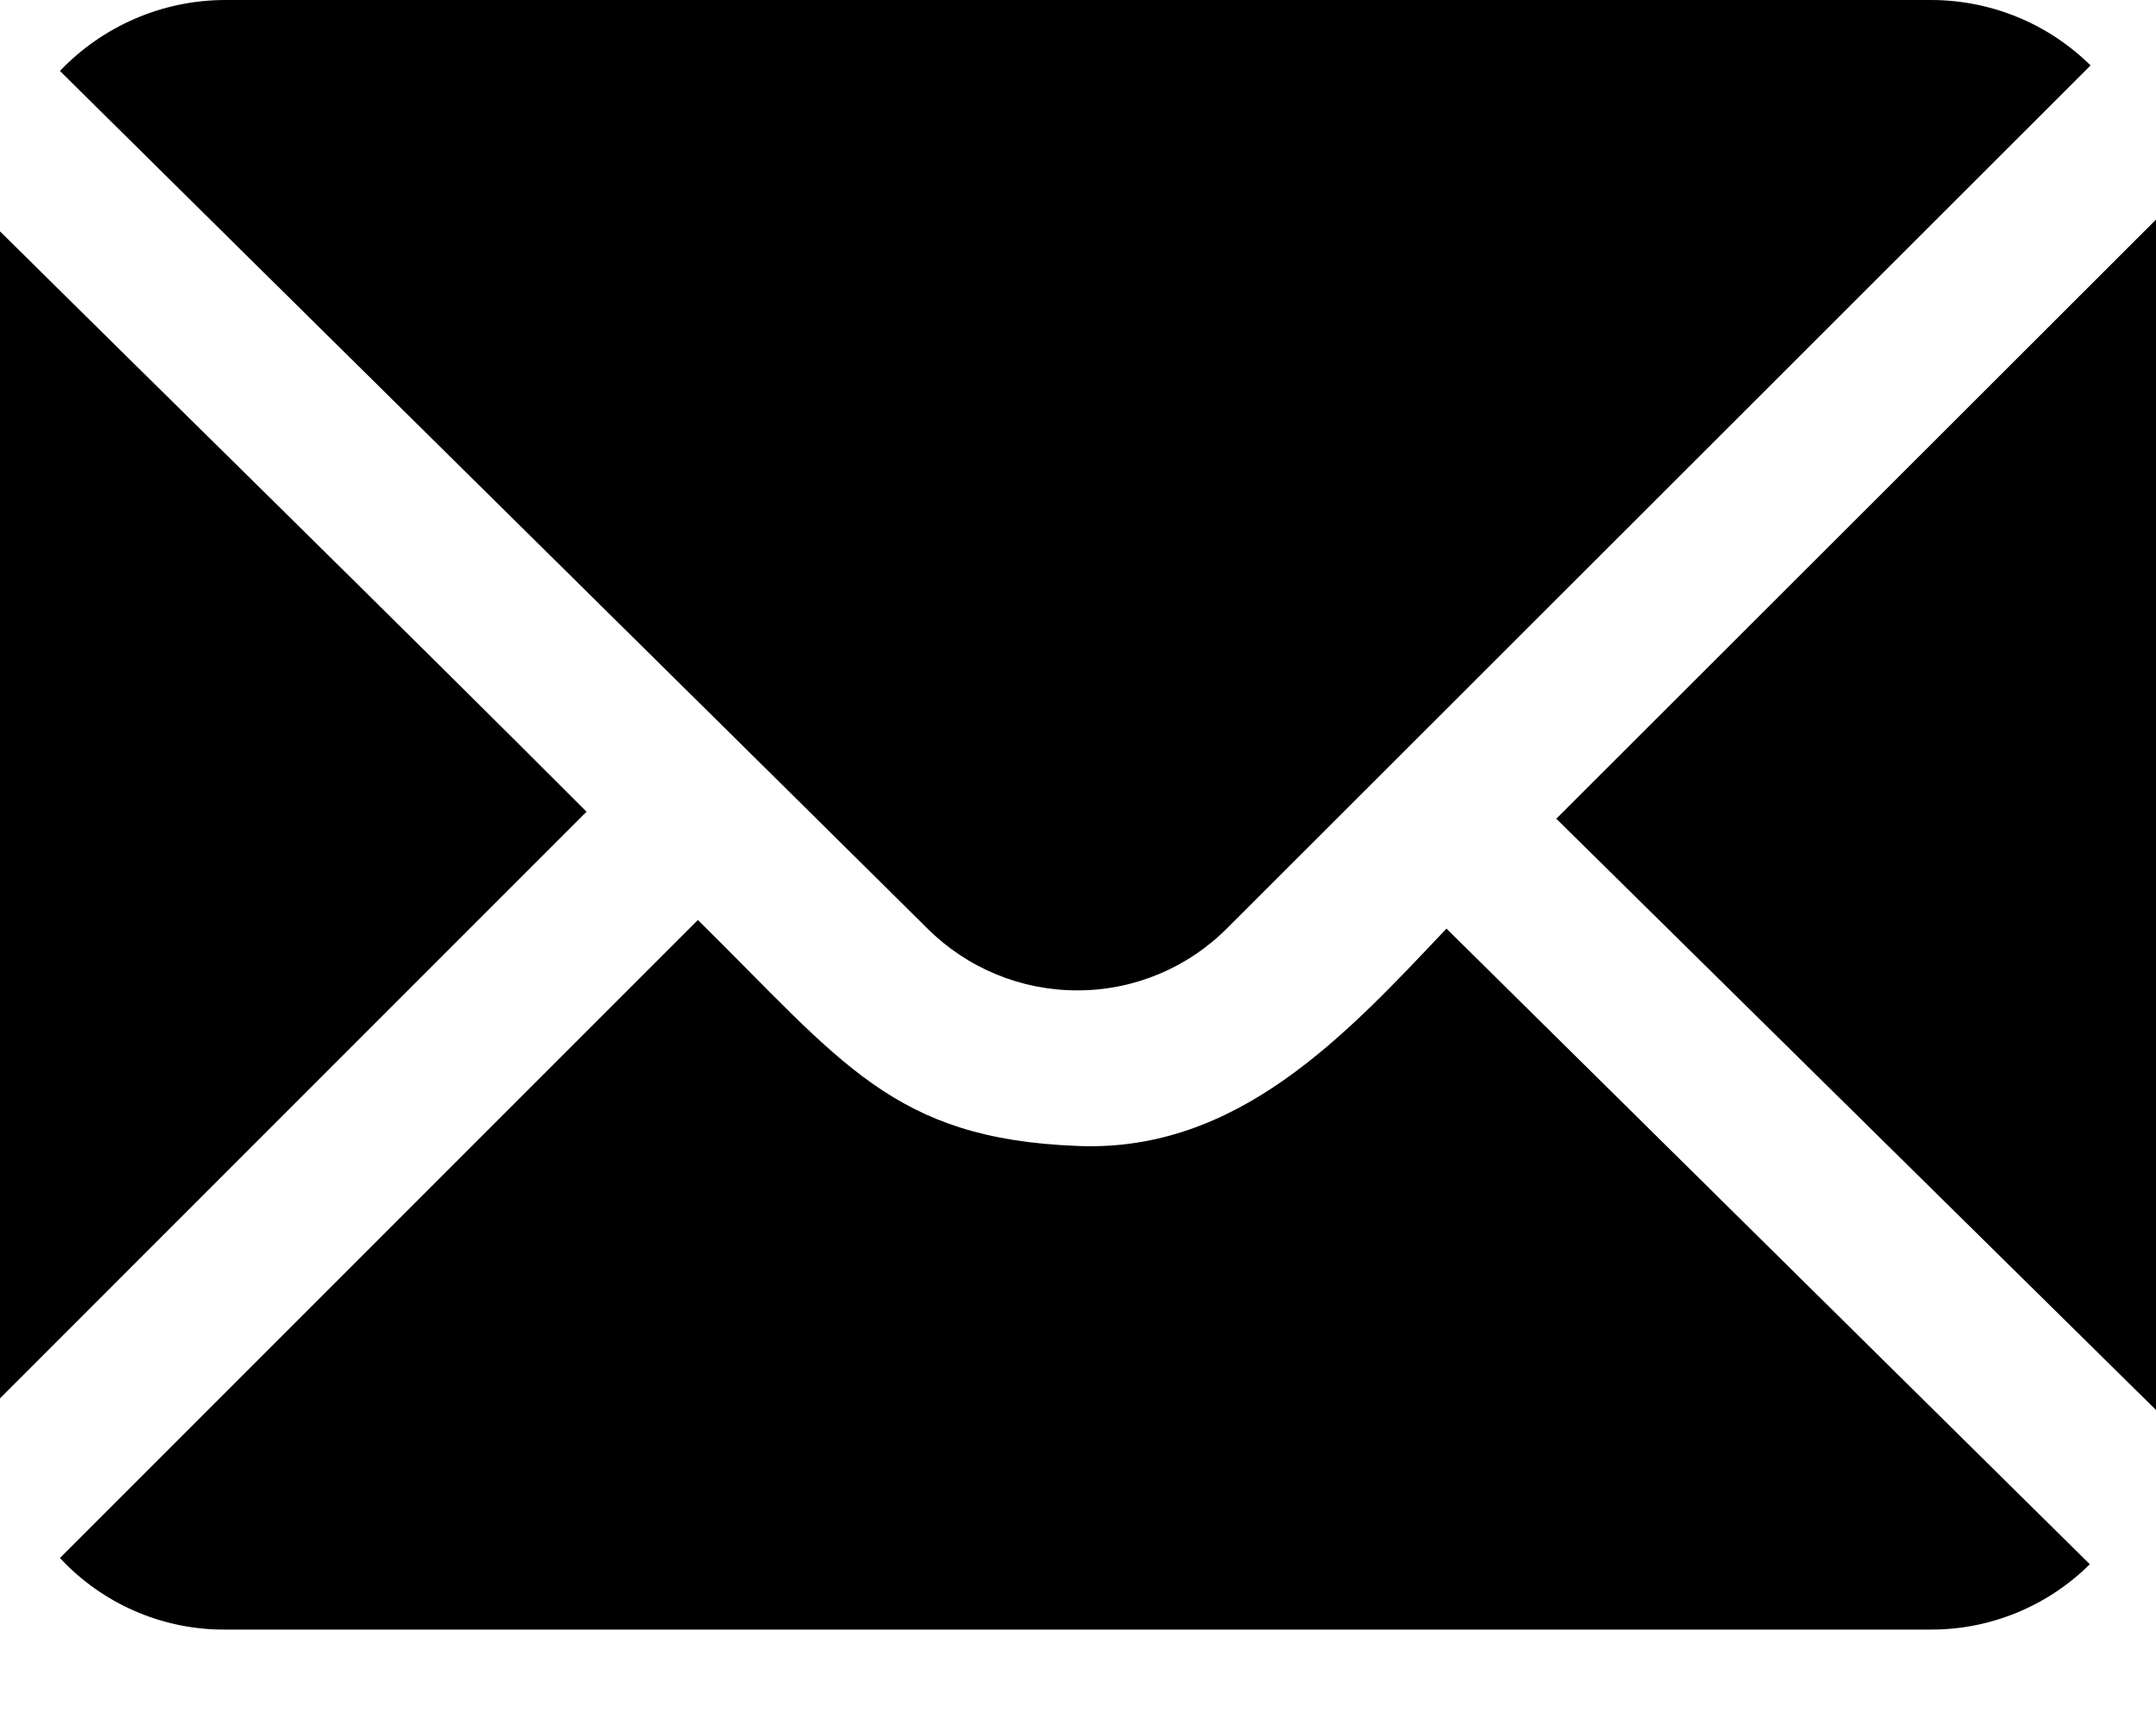 <?xml version="1.0" encoding="utf-8"?>
<!-- Generator: Adobe Illustrator 16.0.0, SVG Export Plug-In . SVG Version: 6.00 Build 0)  -->
<!DOCTYPE svg PUBLIC "-//W3C//DTD SVG 1.1//EN" "http://www.w3.org/Graphics/SVG/1.1/DTD/svg11.dtd">
<svg version="1.1" id="Layer_1" xmlns="http://www.w3.org/2000/svg" xmlns:xlink="http://www.w3.org/1999/xlink" x="0px" y="0px"
	 width="20px" height="16px" viewBox="0 0 20 16" enable-background="new 0 0 20 16" xml:space="preserve">
<title>ICON_Email</title>
<g id="Page-1">
	<g id="_x30_6b-STD-Copy" transform="translate(-650, -1818)">
		<g id="Group-4" transform="translate(0, 1640)">
			<path id="ICON_Email" d="M655.441,185.529L650,190.97v-10.824C651.082,181.219,653.84,183.924,655.441,185.529z M663.418,186.613
				c-0.934,0.989-1.939,2.08-3.425,2.016c-1.711-0.066-2.182-0.777-3.519-2.096l-5.918,5.918c0.396,0.426,0.951,0.667,1.532,0.664
				h15.824c0.552,0.001,1.082-0.217,1.474-0.606L663.418,186.613z M664.437,185.594l5.563,5.484v-11.041L664.437,185.594z
				 M667.912,178h-15.824c-0.579,0.001-1.132,0.239-1.532,0.658c0.722,0.717,7.537,7.445,8.049,7.956
				c0.37,0.368,0.871,0.574,1.393,0.572c0.521,0,1.021-0.209,1.389-0.58c0.373-0.374,7.379-7.371,8.006-7.999
				C668.998,178.217,668.467,178,667.912,178z"/>
		</g>
	</g>
</g>
</svg>

